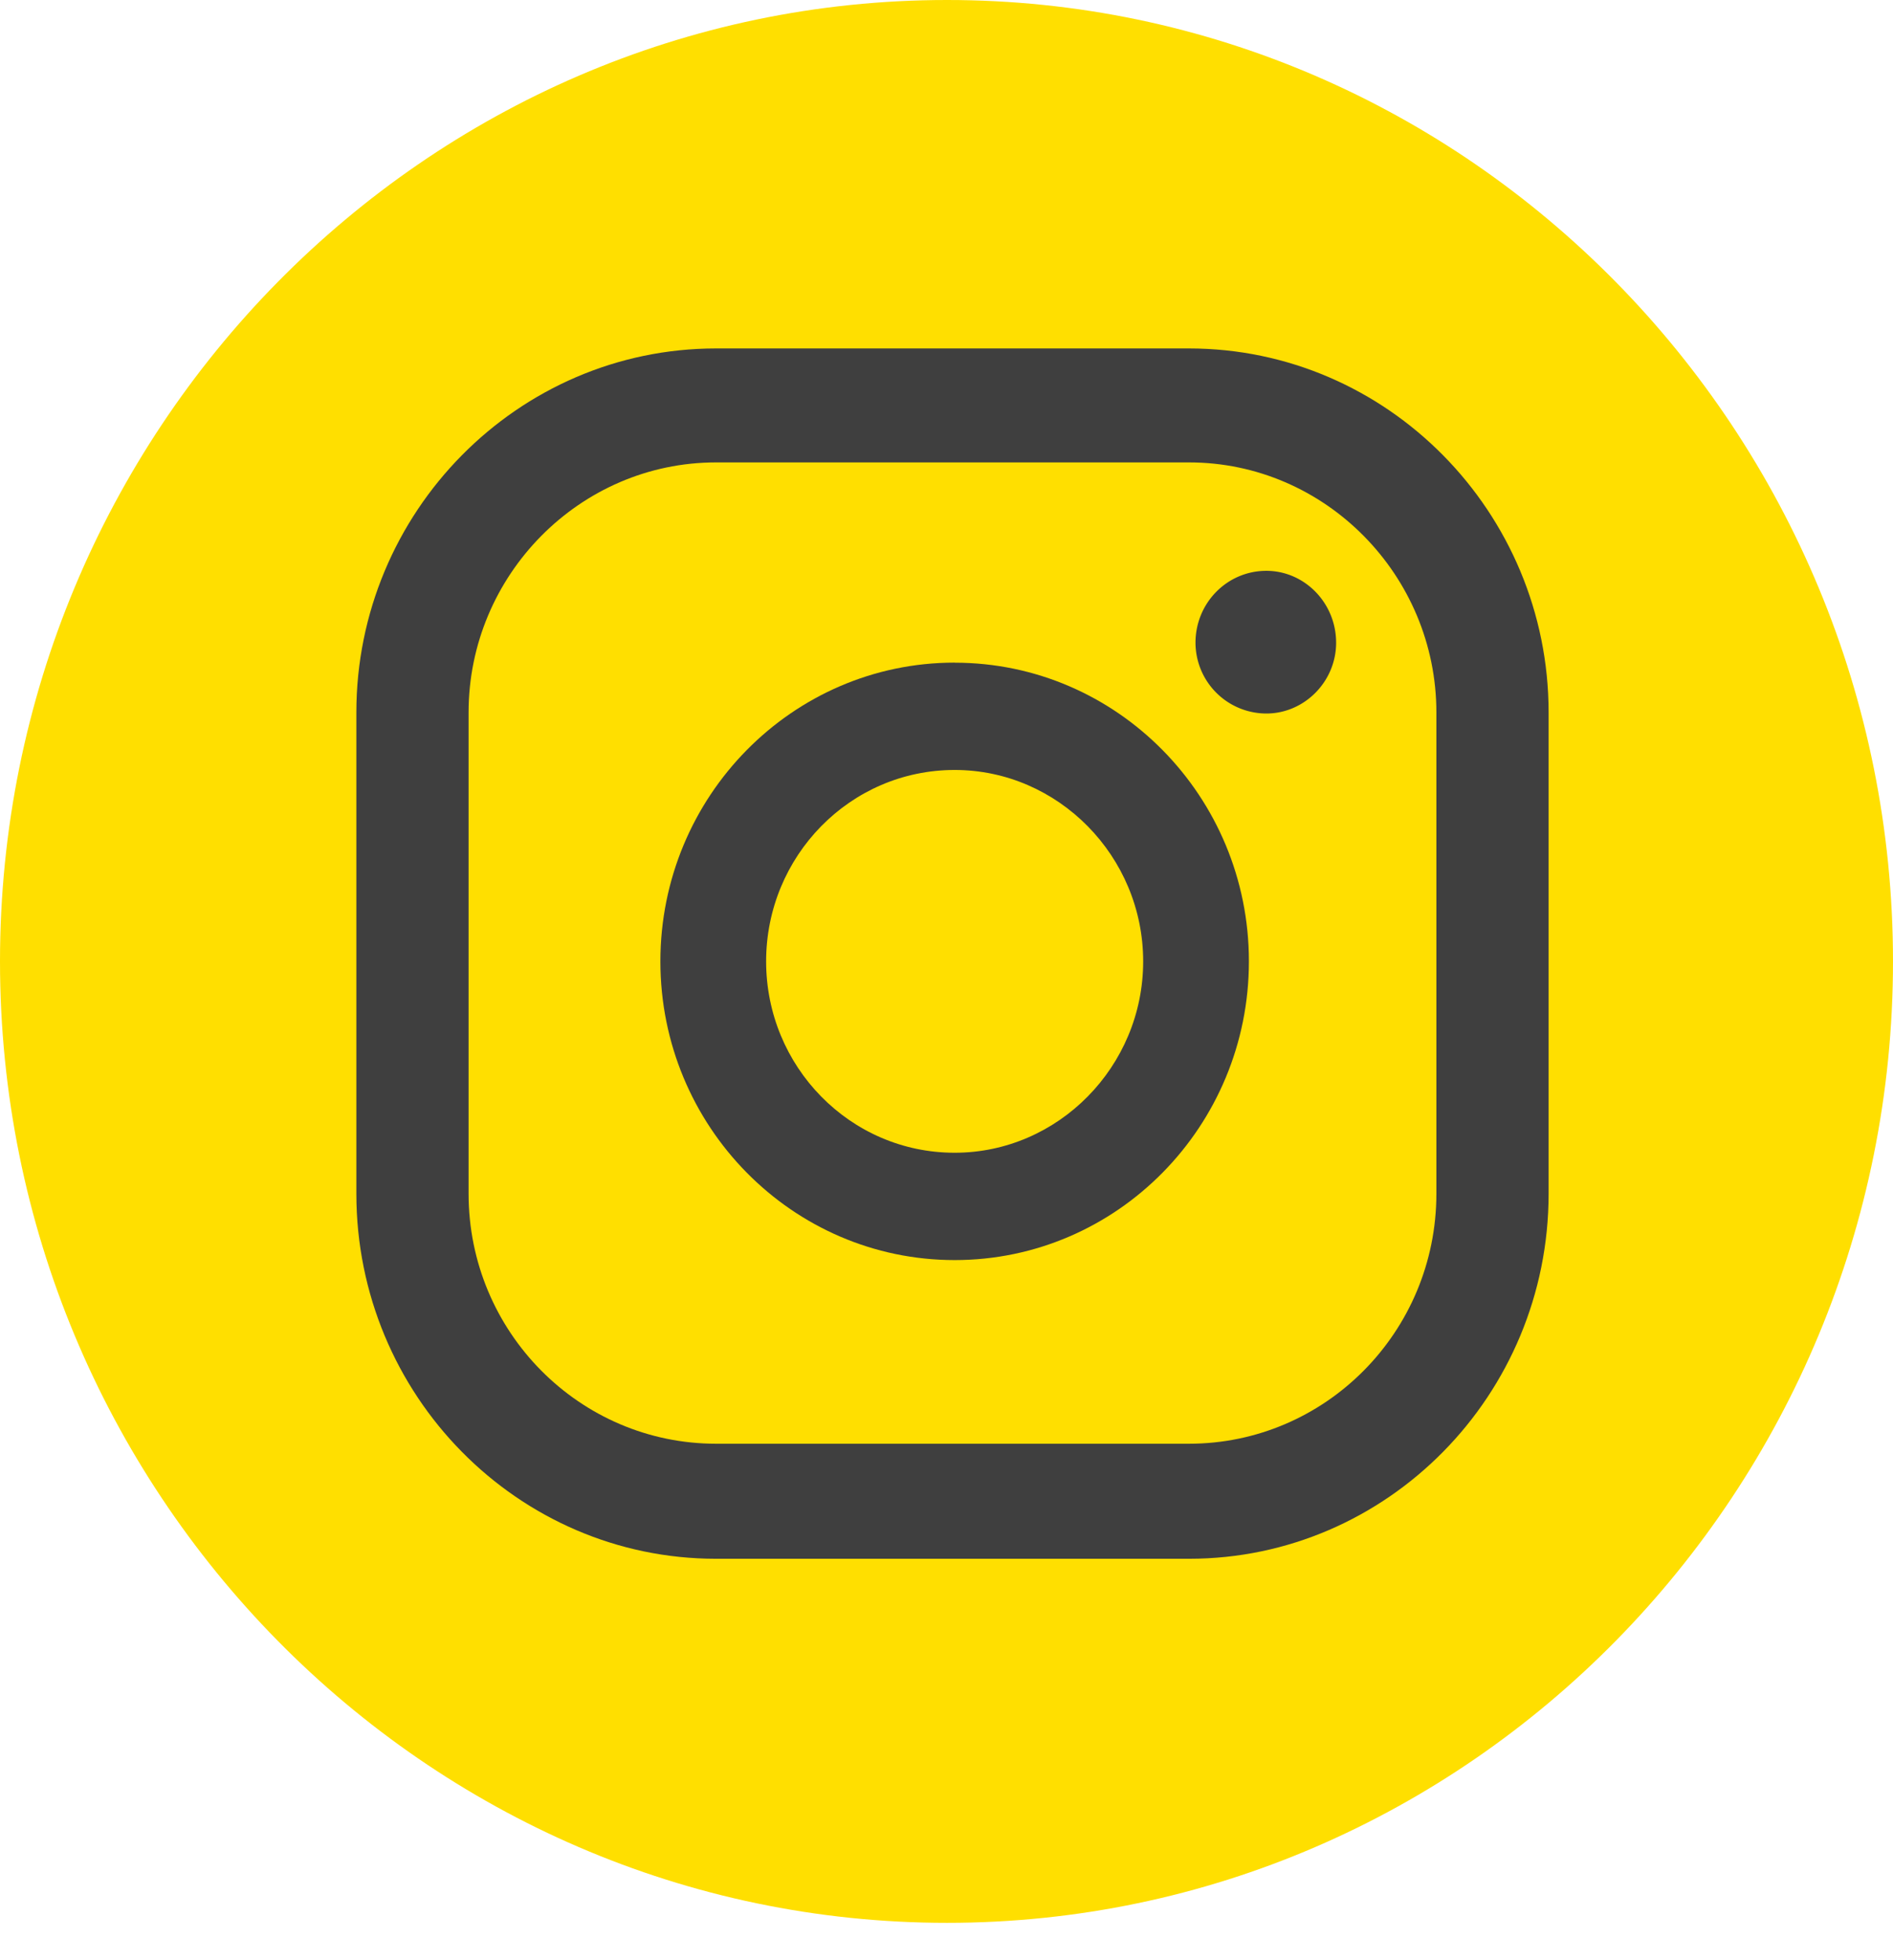 <svg width="28" height="29" fill="none" xmlns="http://www.w3.org/2000/svg"><path fill-rule="evenodd" clip-rule="evenodd" d="M14.008 28.447C6.287 28.447 0 22.063 0 14.223S6.287 0 14.008 0C21.73 0 28 6.383 28 14.223c0 7.84-6.27 14.224-13.992 14.224z" fill="#FFDF00"/><path fill-rule="evenodd" clip-rule="evenodd" d="M14.12 9.803c-2.401 0-4.352 1.981-4.352 4.42 0 2.438 1.95 4.419 4.353 4.419 2.402 0 4.352-1.98 4.352-4.42 0-2.438-1.95-4.418-4.352-4.418zm0 7.251c-1.547 0-2.788-1.276-2.788-2.831s1.241-2.832 2.789-2.832c1.531 0 2.788 1.277 2.788 2.832s-1.257 2.831-2.788 2.831z" fill="#3F3F3F"/><path fill-rule="evenodd" clip-rule="evenodd" d="M22.906 10.54c0-2.962-2.386-5.385-5.32-5.385h-6.995c-2.934 0-5.32 2.422-5.32 5.385v7.12c0 2.979 2.386 5.401 5.32 5.401h6.996c2.933 0 5.319-2.422 5.319-5.401v-7.12zm-1.66 7.12c0 2.046-1.644 3.699-3.66 3.699h-6.995c-2.015 0-3.66-1.653-3.66-3.7V10.54c0-2.03 1.645-3.699 3.66-3.699h6.996c2.015 0 3.659 1.67 3.659 3.699v7.12z" fill="#3F3F3F"/><path fill-rule="evenodd" clip-rule="evenodd" d="M19.763 9.509c0-.59-.468-1.064-1.032-1.064-.58 0-1.048.475-1.048 1.064a1.05 1.05 0 001.048 1.047c.564 0 1.032-.474 1.032-1.047z" fill="#3F3F3F"/></svg>